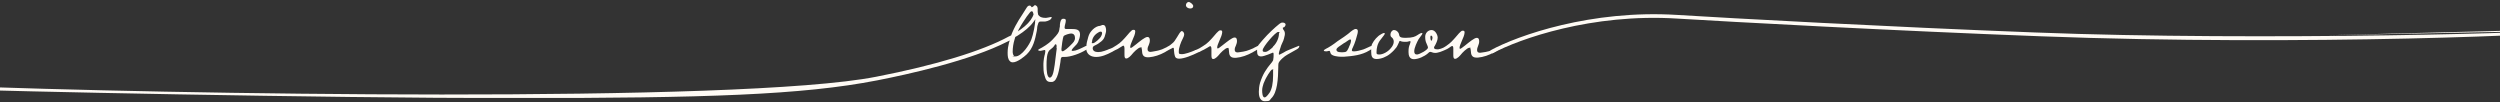 <?xml version="1.0" encoding="UTF-8"?>
<svg id="Calque_1" xmlns="http://www.w3.org/2000/svg" xmlns:xlink="http://www.w3.org/1999/xlink" version="1.1" viewBox="0 0 1440 59">
  <rect x="0" y="0" width="1440" height="59" fill="#333333" stroke="none"/>
  <!-- Generator: Adobe Illustrator 29.8.1, SVG Export Plug-In . SVG Version: 2.1.1 Build 2)  -->
  <defs>
    <style>
      .st0 {
        fill: none;
      }

      .st1 {
        fill: #fffbf5;
      }

      .st2 {
        clip-path: url(#clippath);
      }
    </style>
    <clipPath id="clippath">
      <rect class="st0" x="-27" y="-1.8" width="1493.8" height="58.2"/>
    </clipPath>
  </defs>
  <g class="st2">
    <g>
      <path class="st1" d="M1485.3,17.5c-1.4,2.2-158.1,9.2-309.8,3.4-85-3.2-178.4-8.3-209.5-10.2-49.1-3.1-90.9,11.7-106.5,20.1l-1-1.8c15.8-8.6,58-23.5,107.6-20.4,30.3,1.9,121.9,6.9,206,10.1,130.8,5.1,305.4,0,310.7-2l-142.1,3.6,144.6-2.8Z"/>
      <path class="st1" d="M605.9,9.8h-.2c-.5,0-.9,0-1.4.2-.6,0-1.1.3-1.8.3-1.9,0-3.1-.3-3.9-1.1,0-.1-.2-.3-.4-.4-.2-.3-.3-.5-.3-.8-.2-.7-.2-1.4-.2-2v-.7c0-.5,0-.9-.2-1.2,0-.3-.3-.5-.5-.7-.2-.2-.6-.4-.7-.4-.4,0-.5,0-.8.4-.2.2-.4.4-.8.6l-.4.2-.4-.5c-.3-.4-.4-.5-.8-.5-.8,0-1.3.5-1.8,1.3-.8,1.3-1.6,2.5-2.4,3.8-1.4,2.1-2.8,4.3-4,6.6-.6,1.2-1.3,2.5-1.9,4,0,.2-.2.5-.3.7,0,.2-.2.5-.2.7-.2.1-.4.2-.7.4-.2.1-.4.2-.7.3-15.2,8.3-41.9,16.5-76.4,23.2-78.8,15.5-410.5,10.1-534.4,5.1v2c30.4,1.2,213.7,5.2,325.2,5.2s166.5-1.8,209.7-10.2c17.9-3.5,53.8-11.4,75.2-22.4.2,0,.4-.2.6-.3.2,0,.4-.2.6-.3,0,.2-.1.4-.2.6,0,.2-.1.4-.2.6-.5,2-.8,3.9-.8,5.8s.1,3.8,1.3,4.9c.4.5,1,.7,1.7.7,2.5,0,6.3-3,8-4.6,3.7-3.6,4.8-8.4,5.8-13.5,0-.5.2-1,.2-1.5,0-1,.3-1.9.6-2.8s.7-1.1,1.4-1.1h2.6c1.5-.2,3.7-1.1,3.7-2.3v-.2h.2ZM586.6,17.3c.2-.3.3-.6.5-.9,1.4-2.6,3-4.9,4.4-7,0,0,.2-.3.4-.5,1.2-1.7,1.8-2.4,2.3-2.4h.2c.3,0,.4.3.6.6,0,.3.2.6.3,1v.2c0,.3-.2.6-.3.8,0,.2-.2.4-.3.7h0c-1.2,2.4-3.5,4.8-6.7,7.1-.3.2-.6.4-.9.6-.3.2-.5.4-.8.6.1-.3.3-.6.4-.9h-.1ZM596.2,12.1v1.1c-.1,1.1-.4,2.4-.6,3.7-.4,2.2-1,4.3-1.5,5.7-1,2.9-5.5,9.9-9.2,9.9s-.6,0-.9-.4c-.5-.5-.7-1.6-.7-2.1,0-2.6.4-5,1.1-7.3,0-.2.1-.4.2-.7,0-.2.2-.5.2-.7.2-.1.5-.3.7-.4.2-.1.5-.3.7-.4,3.9-2.5,7-5,9-7.8.2-.3.4-.6.6-.8.2-.3.4-.6.5-.9v1.1h0Z"/>
    </g>
  </g>
  <g>
    <path class="st1" d="M684.5,1.2c-.8,0-1.4,1-1.4,1.8,0,1.2,1.4,1.9,2.4,1.9s1.8-.4,1.8-1.4-1.8-2.4-2.8-2.4Z"/>
    <path class="st1" d="M748.1,26.4c-.5.2-3.2,1.3-4.9,2-1,.4-1.8.7-1.9.8-.2,0-1.1.6-2,1.1-2.2,1.2-2.2,1.2-2.3,1.2-.2,0-.4,0-.4-.6s.3-1.4.5-2.1c.1-.4.3-.8.4-1.2.2-1,.7-2,1.1-2.9.4-.8.8-1.7,1-2.6,0-.3.2-.6.2-.9.2-.6.3-1.2.3-1.7,0-1.2-.4-1.8-.8-2.3-.2-.3-.4-.6-.4-1s.2-.4.4-.4c.5,0,1.2-1,1.2-1.6,0-.9-1-1.2-1.7-1.2s-1.2.2-1.8.7c-2.8,2.2-6.6,5.8-9.2,8.8-.3.3-.5.6-.8.9-.7.8-1.4,1.6-2,2.4,0,.1-.2.2-.2.3,0,.1-.2.2-.2.3-.1,0-.2.1-.4.2-.1,0-.2.1-.4.2-.4.2-.8.4-1.2.6-.3.1-.5.3-.7.4-3.3,1.4-4.3,1.8-8.2,2.3h-.1c-.2,0-.5.1-.7.1-1.1,0-1.7-.5-1.7-1.5s.3-1.7.7-2.5c.3-.8.6-1.6.6-2.4s0-2.2-1.4-2.2-4.5,2.6-6.7,4.3c-1.9,1.5-2.6,2-2.9,2s-.4,0-.4-.6c0-.8.6-2.3,1.3-3.9.8-1.7,1.6-3.7,1.6-4.9s-.8-1-1.4-1-3,2.7-4,4c-.4.5-.7.8-.9,1-.9,1-1.8,1.9-2.7,2.6-.4.3-.7.6-1.1.8-.4.3-.8.5-1.2.8h0c-.4.3-.9.6-1.3.8l-.3.2c-.4.2-1,.5-1.4.7,0,0,0,0-.1,0-.4.2-.7.3-.8.4h-.4c0,.1-.4.3-.4.3-2.1.9-5.4,2.1-7.3,2.1s-1.7-.5-1.7-1.8c0-1.9,1.2-5.1,2.1-6.8,0-.1.1-.3.2-.4.4-.8.8-1.7.8-2.5s-.7-1.8-1.4-1.8-1.8,2-2.3,2.8c0,.2-.2.3-.3.5-.2.3-.3.5-.5.8-.7,1.1-1.3,2.2-2.4,3-.3.3-.7.6-1.1.9-.4.3-.8.6-1.3.8-.4.2-.8.5-1.2.7-.2,0-.4.2-.7.3-.5.2-1.1.5-1.5.7-.2,0-.4.2-.6.2-.1,0-.2,0-.3.1-1.4.5-2.7.7-5,1.1h-.1c-.2,0-.5.1-.7.1-1.1,0-1.7-.5-1.7-1.5s.3-1.7.7-2.5c.3-.8.6-1.6.6-2.4s0-2.2-1.4-2.2-4.5,2.6-6.6,4.3c-1.9,1.5-2.6,2-2.9,2s-.4,0-.4-.6c0-.8.6-2.3,1.3-3.9.8-1.7,1.6-3.7,1.6-4.9s-.8-1-1.4-1-3,2.7-4,4c-.4.5-.7.8-.9,1-.9,1-1.8,1.9-2.7,2.6-.2.2-.4.4-.7.5-.3.2-.6.4-.8.6-.7.5-1.4.9-2.1,1.3l-.3.2c-.8.4-1.5.7-2.2.9-.2,0-.3.1-.4.2-.8.3-1.5.6-2.2.8-1.4.5-2.6.7-3.7.7-1.9,0-3.1-.8-3.1-2.2s1.3-1.5,2.6-2.3c.2-.1.4-.2.5-.3,2.9-2,3.6-2.7,4.4-6.2.2-.6.2-1.1.2-1.8s-.3-2.8-1.6-2.8-.4,0-.5,0h-.1c-.6.3-1.2.5-1.8.6h-.4c-1.8.6-2.9,1.5-4.1,2.9-1.2,1.4-1.7,2.9-2.1,4.7l-.2.7c-.2.7-.4,1.6-.5,2.5,0,.1,0,.2,0,.3,0,0,0,.2,0,.3,0,0-.2,0-.3.1,0,0-.2,0-.3.1-.2.1-.5.3-.8.4-2.2,1.1-4.8,2.3-6.2,2.3s-.5,0-.8-.1h-.1s0-.2,0-.2c0-.3.2-.8,2.1-2.7.2-.2.4-.5.5-.5.4-.5.8-1,1.1-1.6.6-1.4,1.1-3,1.1-4.3,0-3-2.3-3.2-5-3.2s-1,0-1.5,0c-.5,0-1.1,0-1.6,0s-.8-.3-.8-.8.2-1.5.4-2.2c.2-.7.3-1.3.3-1.9s-.2-1-1.5-1-1.7,1.6-1.9,3.4c0,.3,0,.6,0,.8,0,.4-.1.8-.2,1.1-.2,1.8-.3,2.5-2.1,4.6-1.3,1.5-2.5,2.8-4,4-1.2.9-2.4,1.8-3.7,2.5-.1,0-.4.2-.7.4-.5.3-1.3.7-1.5.8-.1.1-.3.3-.3.5s.6.4,1.1.4,1.1-.2,1.6-.3c.4-.1.7-.2.9-.2.5,0,.5.4.5.6,0,.5-.1,1-.2,1.5,0,.3-.1.5-.2.8-.3,1.2-.5,2.4-.6,3.6-.1.8-.1,1.6-.1,2.4,0,1.7,0,3.9.7,5.9h0c.6,2.1,1.1,3.6,3.4,3.6s.8,0,1.2-.1c2.9-.5,3.9-7.6,4.5-11.4,0-.7.2-1.2.2-1.6v-.2c.2-.5.3-1.1,1-1.1s.5,0,.7,0c.2,0,.4,0,.5,0,3.5,0,8.8-1.9,12.2-4,0,0,.2,0,.2-.1,0,0,.1,0,.2-.1,0,0,0,.2,0,.3,0,0,0,.2,0,.2.6,2.3,2.6,3.7,5.6,3.7s6.1-1.3,9.1-2.9c.2-.1.5-.2.7-.4,0,0,0,0,0,0,.4-.2.7-.4,1.1-.6.5-.2,1.1-.5,1.5-.7.4-.2.8-.5,1.1-.7.4-.2.7-.4,1-.6.7-.5,1-.6,1.1-.6.6,0,.7,1,.7,1.8s0,1.2,0,1.8c0,.6,0,1.2,0,1.8,0,1.4.3,2,1,2,1.3,0,2.9-1.9,3.4-2.5.5-.7,3.5-3.9,4.9-3.9s.4.1.5.3c.2.3.2.9.3,1.6.1,1.7.3,3.8,3.3,3.8s.5,0,.7,0c3.2-.3,6.2-1.3,9.3-3h0l.3-.2.3-.2c0,0,.1,0,.2-.1.4-.2.9-.5,1.4-.8.6-.3,1.2-.6,1.6-.8,0,0,0,0,0,0,.4-.2.6-.3.7-.4,0,0,.1,0,.1,0,.5,0,.5.7.5,1.4.1,1.2.2,2.5.7,3.8.3.7,1.1,1.1,2.3,1.1,2.9,0,7.7-2,11.1-3.7.2,0,.3-.2.5-.2h.3c0-.1,0-.1,0-.1,0,0,0,0,0,0,.3-.2.8-.4,1.3-.7.6-.2,1.2-.6,1.8-.9.3-.2.6-.4.9-.5.3-.2.5-.3.8-.5.7-.5,1-.6,1.2-.6.6,0,.7,1,.7,1.8s0,1.2,0,1.8c0,.6,0,1.2,0,1.8,0,1.4.3,2,1,2,1.3,0,2.9-1.9,3.4-2.5.5-.7,3.5-3.9,4.9-3.9s.4.1.5.3c.2.3.3.9.3,1.6.1,1.7.3,3.8,3.3,3.8s.5,0,.7,0c3.3-.3,6.4-1.4,9.7-3.2l.3-.2c.4-.2,1-.5,1.6-.9,0,0,.2-.1.3-.2,0,0,.2-.1.3-.2,0,.1,0,.2,0,.3,0,0,0,.2,0,.3,0,.1,0,.2,0,.4,0,2.1.7,2.9,2.4,2.9s6.7-2.2,6.7-2.2h0s0,0,0,0c.4,0,.4.6.4,1.1v.2c0,.9,0,1.8-.2,2.7,0,.8-1.2,2.1-2.5,3.7-.3.4-.6.7-.7.9l-1.6,2.4c-1.1,1.8-2,3.9-2.8,6.4-.5,1.8-.7,3.6-.7,5.2s.2,5.4,3.5,5.4,2.6-.6,3.6-1.6c3.6-3.4,4-11.2,4.1-18.1,0-.8,0-1.5.1-2,.3-1.6,3.7-4.4,5.1-5.1l5.3-3c.6-.3,1.6-1,1.6-1.8s0-.3,0-.3ZM608.7,27.7c0,.6-.2,1.4-.3,2.4-.5,4.3-1.2,10.8-2.1,12.9-.2.5-.7,1.7-1.6,1.7-1.7,0-1.9-4.4-1.9-7s0-7.6,2-9c1.2-.9,2-1.6,2.7-2.7,0,0,0,0,0-.1.1-.2.3-.4.6-.4s.5.4.5,1.1,0,.7-.1,1.1ZM612,29.5c-.6,0-.6-.6-.6-.8s0-.3,0-.4c0-.1,0-.2,0-.3,0-.8.8-6.5,1.2-7.1.5-.8,3.5-1.6,4.3-1.6,1.5,0,2.3.9,2.3,2.6s-1.1,2.7-2.2,3.8c-.2.2-.4.4-.6.6-.5.5-3.3,3.3-4.6,3.3ZM629,24.3c0-2.1,1.2-4.1,3.3-5.4.7-.5,1.2-.7,1.7-.7s.8.4.8.9c0,.8-.6,1.9-.8,2.2-.5.8-3.3,3.6-4.5,3.6s-.5-.5-.5-.6ZM731.3,53.4l-.2.2c-.9,1.3-1.9,2.5-2.7,2.5-1.2,0-1.4-2.5-1.4-4s.4-2.6.8-4c.4-1,.8-1.8,1.1-2.5,0,0,2.9-5.6,4-5.6s.4.1.4.4v.3c0,.4,0,.9,0,1.3,0,.5,0,1,0,1.4,0,4.6-.7,8-2.1,10.1ZM733.3,27c-1,1-3.1,2.9-4.5,2.9s-1.5-.3-1.5-1c0-1.9,7.4-10.5,8.9-10.5s.5.6.5.8c0,2.8-1.5,5.9-3.5,7.7Z"/>
    <path class="st1" d="M865.1,26.4c-.7,0-1.9.7-2.9,1.2-.3.1-.5.2-.7.4-3.3,1.4-4.3,1.8-8.2,2.3h-.1c-.2,0-.5.1-.7.1-1.1,0-1.7-.5-1.7-1.5s.3-1.7.6-2.5c.3-.8.6-1.6.6-2.4s0-2.2-1.4-2.2-4.5,2.6-6.6,4.3c-1.9,1.5-2.6,2-2.9,2s-.4,0-.4-.6c0-.8.6-2.3,1.3-3.9.8-1.7,1.6-3.7,1.6-4.9s-.8-1-1.4-1-3,2.7-4,4c-.4.5-.7.8-.9,1-.9,1-1.8,1.9-2.7,2.6,0,0-.2.2-.3.2-.4.3-.8.6-1.2.9-.6.4-1.2.8-1.8,1.1-.6.3-1.3.5-1.9.7-.3,0-.6.2-.9.2-.3,0-.6,0-.9,0-1.3,0-1.6-.5-1.6-1s.2-.5.5-1.1c.6-1.1,1.6-3,1.6-4.6s-1.4-4.4-3.5-4.4-3.7,1.8-3.7,3.9.4,3,.8,3.9c0,.2.2.4.3.7.3.7.5,1.2.5,1.6,0,1.4-5.1,4-6.3,4s-1.6-.7-1.6-1.9c0-2,1.6-5.3,2.5-6.9.1-.2.5-.6.8-1.1.5-.7,1.5-2,1.5-2.2,0,0-.4-.3-.6-.3-.3,0-.8.3-1.2.5-.2,0-.3.2-.5.3l-.8.5c-1.1.7-2.4,1.5-6.8,1.5s-3.1-1.4-4-2.9c-.6-1-1.6-1.6-2.6-1.6s-2,1.3-2,2.5.3,1.4.8,1.8c.5.4,1.1,1.2,1.1,2.4s-.6,2.6-1.9,4c-1.6,1.9-4.4,3.4-6.4,3.4s-1.6-.7-1.6-1.9.3-4.4,2.5-6.9c1.3-1.6,2.3-3,2.3-3.3,0-.1-.4-.3-.6-.3-.3,0-.8.3-1.2.5-.2,0-.3.2-.5.3-1.9.9-4.1,3.5-5,5.4-.1.2-.2.4-.3.7,0,.1,0,.2-.1.3,0,.1,0,.2-.1.3,0,0-.2,0-.3.1-.1,0-.2,0-.3.1-.4.2-.8.3-1.1.5-1.2.6-2.5,1.1-3,1.3-1.6.5-3.8,1.1-5.3,1.1s-1.2-.5-1.2-.8.1-.6.3-1c0-.1.1-.2.2-.4l.9-2.1c.5-1.3,1-2.8,1.4-4.4.3-1,.6-2,.6-2.9s-.4-1.3-1.3-1.3-2.7,1.4-3.8,2.4c-.4.3-.7.6-.9.7-1.3,1-2.6,1.9-4,2.8-1.2.8-2.4,1.6-3.5,2.5-1.1.8-2.3,1.6-3.7,2.4-.1,0-.4.2-.6.3-.5.3-1.3.7-1.5.9-.1.1-.3.3-.3.5s.6.4,1.3.4.8-.1,1.2-.2c.3,0,.5-.1.7-.1.3,0,.5.5.7,1.4h0c.6,1.6,4.2,2,6.2,2h1.4c5.2-.4,10.3-.9,14.7-3.6h0c.1,0,.3-.2.5-.3,0,0,.2-.1.3-.2,0,0,.2-.1.3-.2,0,0,0,.2,0,.3,0,.1,0,.2,0,.3,0,.3,0,.6,0,.9,0,2.5.5,4.1,3.1,4.1s5.6-1.2,7.8-3c1.7-1.4,2.9-2.7,3.7-3.8.1-.2.9-1.5,1.5-3,0-.2.1-.6.5-.6s.2,0,.3.1c.3.1.9.4,2.5.4s1.2,0,2.4-.3c.2-.1.4-.1.5-.1.3,0,.4.2.4.4s-.2.6-.3.9v.2c-.8,1.7-.9,2.9-.9,4.8s.5,4.1,3.1,4.1,6.2-1.7,8-3.3c.2-.2.9-.9,1.3-.9s.6,0,1,.2c.5.2,1.2.4,1.9.4s1.4-.1,2.3-.4c.2,0,.5-.1.7-.2.4-.1.9-.3,1.3-.5.9-.3,1.8-.8,2.7-1.2.4-.2.7-.4,1-.6h0c.3-.2.5-.3.7-.5.7-.5,1-.6,1.1-.6.7,0,.7,1,.7,1.8s0,1.2,0,1.8c0,.6,0,1.2,0,1.8,0,1.4.3,2,1,2,1.3,0,2.9-1.9,3.4-2.5.5-.7,3.5-3.9,4.9-3.9s.4.1.5.3c.2.3.2.9.3,1.6.1,1.7.3,3.8,3.3,3.8s.5,0,.7,0c3.3-.3,6.4-1.4,9.7-3.2l.3-.2c1.1-.6,3.9-2.2,3.9-3.2s0-.2,0-.3ZM777,27.2c-.2.4-.3.7-.5,1-.6,1.2-.9,1.9-3,1.9h-1c-2.2,0-2.7-.7-2.7-1.4s0-.2,0-.3c0,0,0,0,0-.1h0c.2-.7,1.8-1.8,4.1-3.3.2-.2.4-.3.5-.3.2,0,.5-.3.8-.5,1.2-.8,2.1-1.5,2.5-1.5s.5.5.5.6c0,1.2-.7,2.8-1.3,4ZM824.9,22.8c0,.1,0,.6-.4.6-.6,0-.6-1.9-.6-1.9,0-.3,0-1,.4-1s.8.6.8,1,0,.9-.2,1.3Z"/>
  </g>
</svg>